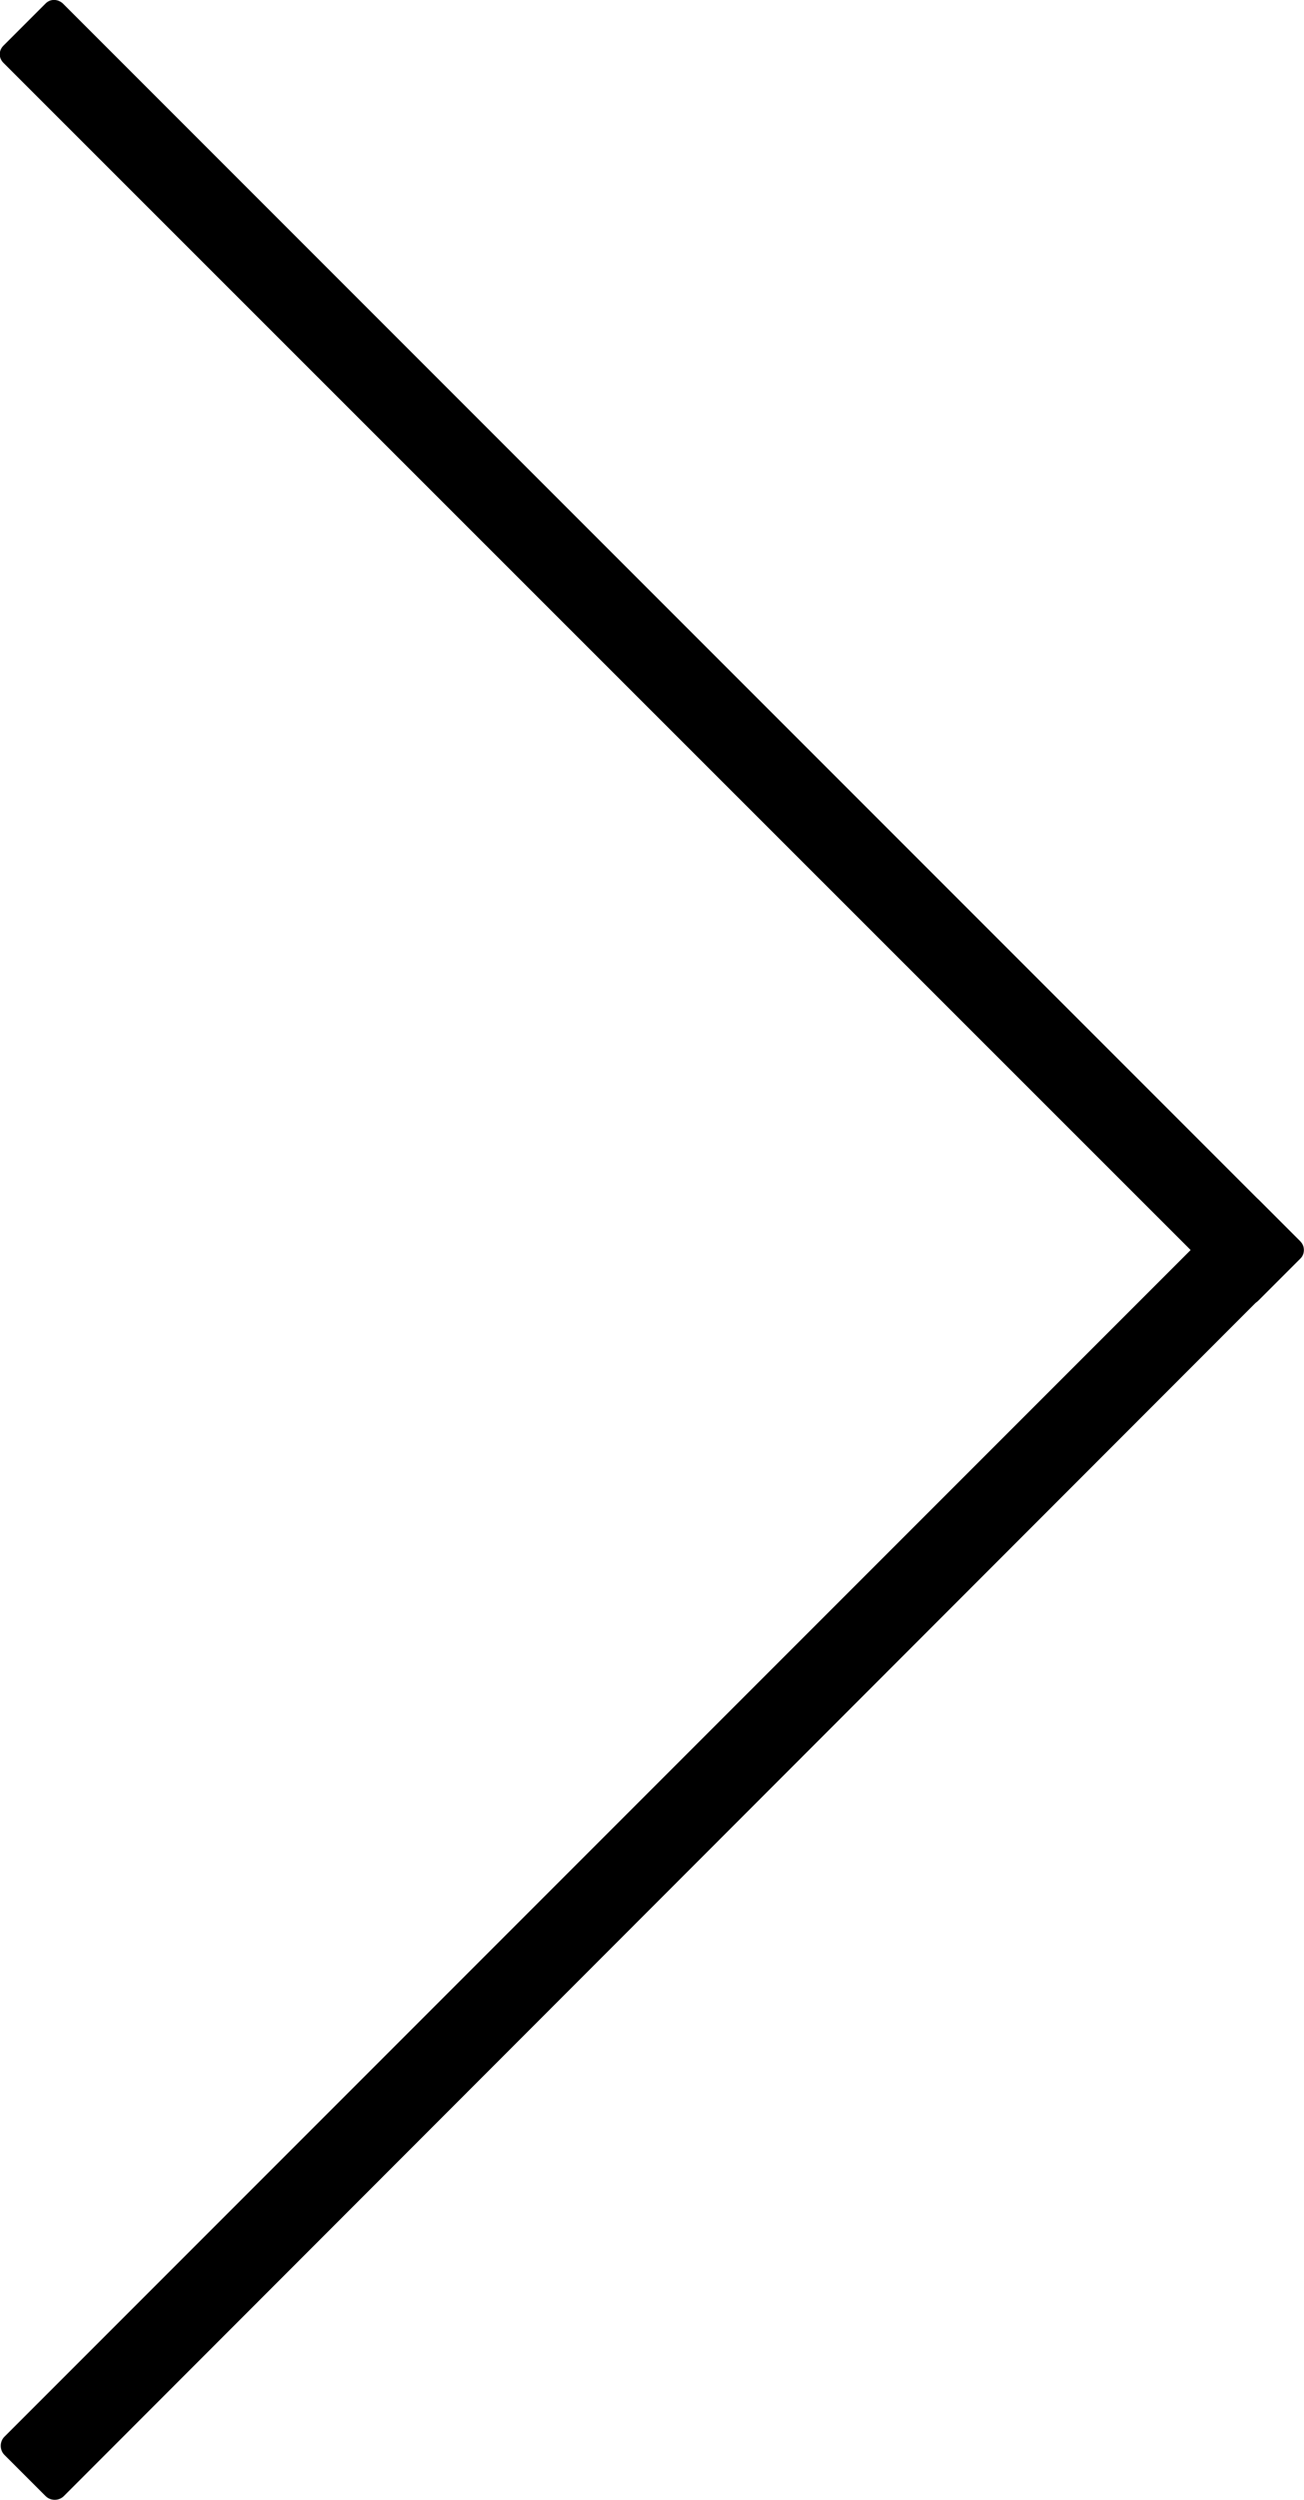 <svg version="1.1" id="Layer_1" xmlns="http://www.w3.org/2000/svg" xmlns:xlink="http://www.w3.org/1999/xlink" x="0px" y="0px" width="265.7px" height="509.2px" viewBox="0 0 265.7 509.2" style="enable-background:new 0 0 265.7 509.2;" xml:space="preserve">
<style type="text/css">
	.st0{fill:#000000;}
</style>
<path class="st0" d="M265,256.3l-8.6,8.6c-1,1-2.5,1-3.5,0l-10.4-10.4L0.7,12.8c-1-1-1-2.5,0-3.5l8.6-8.6c1-1,2.5-0.9,3.5,0  L265,252.9C265.9,253.8,265.9,255.4,265,256.3z"/>
<path class="st0" d="M264.8,252.7c1,1,1,2.7,0,3.7l-10.2,10.2L13,508.4c-1,1-2.7,1-3.7,0L0.9,500c-1-1-1-2.7,0-3.7l241.7-241.7  l10.2-10.2c1-1,2.7-1,3.7,0L264.8,252.7z"/>
<link xmlns="" rel="stylesheet" href="resource://abduction/browser.css"/><abduction-overlay xmlns=""/><link xmlns="" rel="stylesheet" href="resource://abduction/browser.css"/><abduction-overlay xmlns=""/></svg>